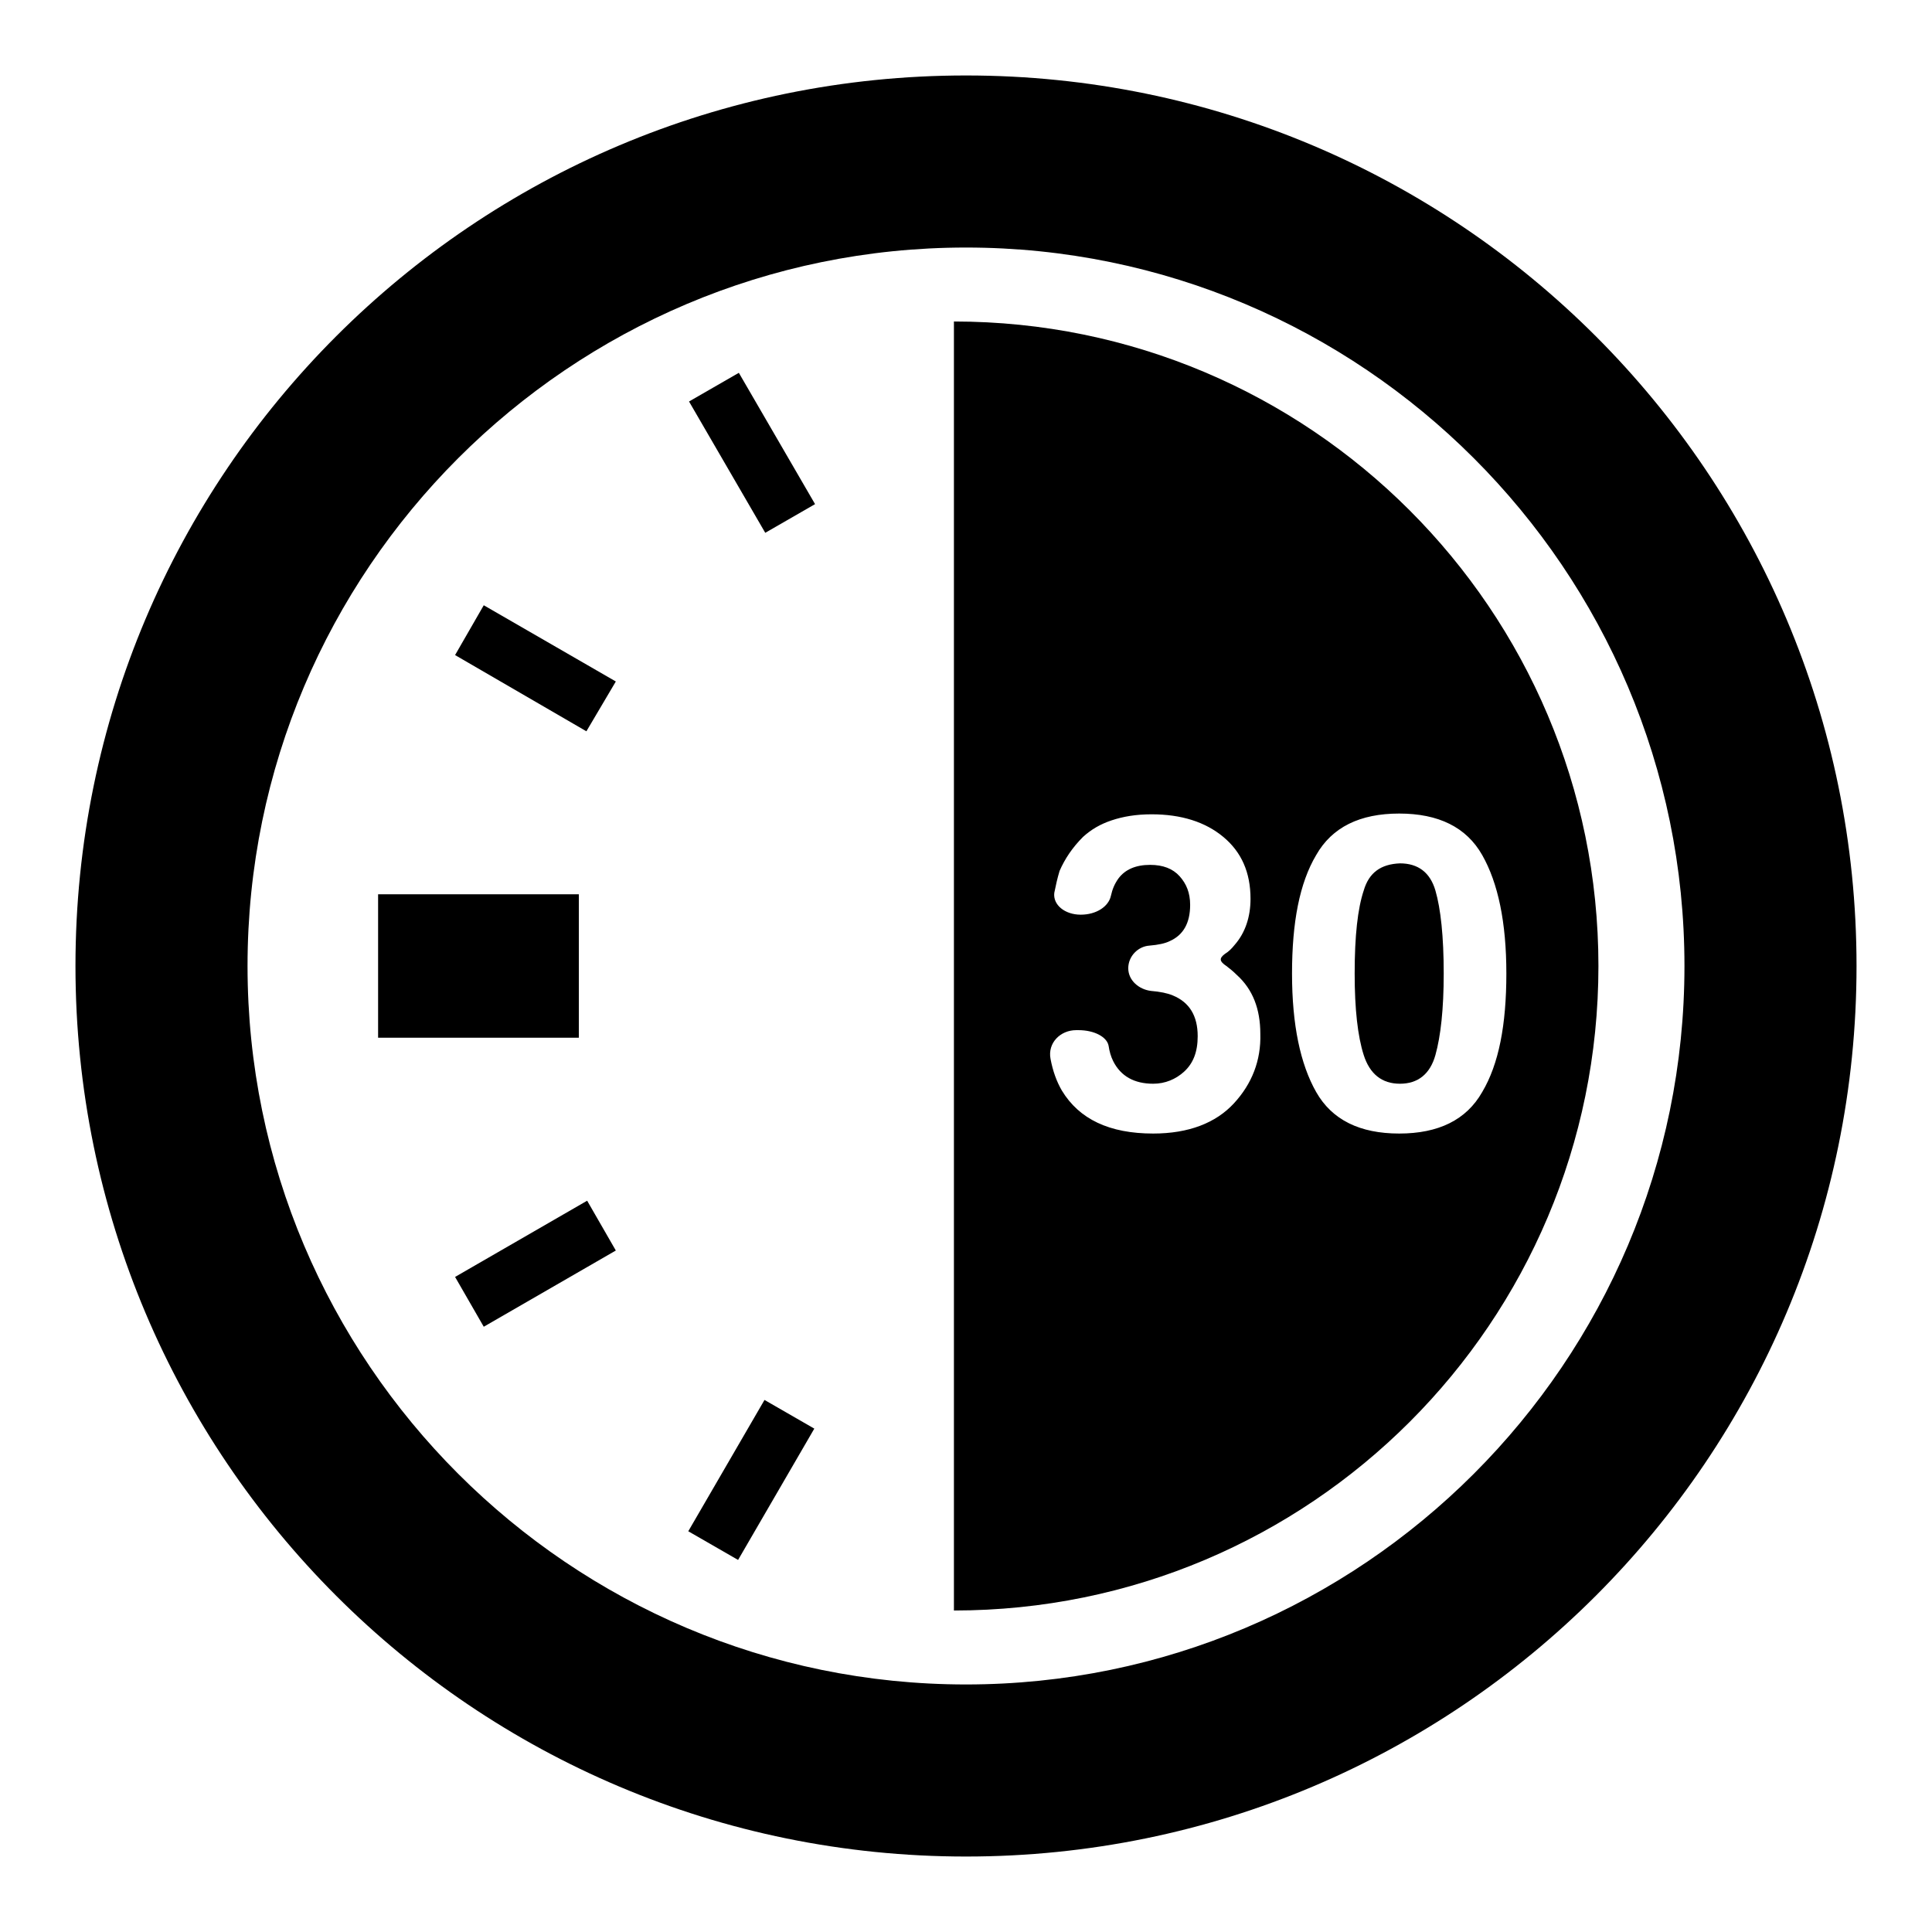 <?xml version="1.0" encoding="utf-8"?>
<!-- Svg Vector Icons : http://www.onlinewebfonts.com/icon -->
<!DOCTYPE svg PUBLIC "-//W3C//DTD SVG 1.1//EN" "http://www.w3.org/Graphics/SVG/1.1/DTD/svg11.dtd">
<svg version="1.1" xmlns="http://www.w3.org/2000/svg" xmlns:xlink="http://www.w3.org/1999/xlink" x="0px" y="0px" viewBox="0 0 256 256" enable-background="new 0 0 256 256" xml:space="preserve">
<g><g><g><path fill="#000000" d="M128,10C62.8,10,10,62.8,10,128c0,65.2,52.8,118,118,118c65.2,0,118-52.8,118-118C246,62.8,193.2,10,128,10z M128,223.2c-52.5,0-95.2-42.7-95.2-95.2c0-52.5,42.7-95.2,95.2-95.2c52.5,0,95.2,42.7,95.2,95.2C223.2,180.5,180.5,223.2,128,223.2z"/><path fill="#000000" d="M50.1,118.5h26.6v19H50.1V118.5z M97.8,206.7l-6.6-3.8l10.1-17.4l6.6,3.8L97.8,206.7z M64.1,175.8l-3.8-6.6l17.5-10.1l3.8,6.6L64.1,175.8z M77.7,96.9L60.3,86.8l3.8-6.6l17.5,10.1L77.7,96.9z M101.4,70.6L91.3,53.2l6.6-3.8l10.1,17.4L101.4,70.6z M180.7,118c-0.8,2.4-1.2,6-1.2,11c0,4.7,0.4,8.3,1.2,10.8c0.8,2.5,2.4,3.8,4.8,3.8c2.4,0,4-1.3,4.7-3.8s1.1-6.1,1.1-10.8c0-4.9-0.4-8.6-1.1-11c-0.7-2.4-2.3-3.6-4.7-3.6C183,114.5,181.4,115.6,180.7,118z"/><path fill="#000000" d="M126.4,42.6V128v85.4c47.2,0,85.4-38.2,85.4-85.4C211.8,80.8,173.5,42.6,126.4,42.6z M163.5,146.2c-2.4,2.6-6,4-10.7,4c-5.8,0-9.8-1.9-12.1-5.7c-0.7-1.2-1.2-2.6-1.5-4.2c-0.4-2.1,1.3-3.8,3.4-3.8h0.3c2.1,0,3.8,0.9,4,2.1c0.1,0.7,0.3,1.4,0.6,2c1,2,2.8,3,5.3,3c1.6,0,3-0.6,4.1-1.6c1.2-1.1,1.8-2.6,1.8-4.7c0-2.7-1.1-4.5-3.3-5.4c-0.7-0.3-1.7-0.5-2.9-0.6c-1.6-0.2-3-1.4-3-3c0-1.6,1.3-2.9,2.8-3c1.2-0.1,2.1-0.3,2.7-0.6c1.8-0.8,2.7-2.4,2.7-4.8c0-1.6-0.5-2.8-1.4-3.8c-0.9-1-2.2-1.5-3.9-1.5c-1.9,0-3.3,0.6-4.2,1.8c-0.5,0.7-0.8,1.4-1,2.3c-0.3,1.4-1.9,2.5-4,2.5c-2.1,0-3.7-1.3-3.5-2.9c0.2-1,0.4-1.9,0.7-2.9c0.7-1.6,1.7-3.1,3.1-4.5c1.1-1,2.3-1.7,3.8-2.2c1.5-0.5,3.2-0.8,5.3-0.8c3.9,0,7.1,1,9.5,3s3.6,4.7,3.6,8.2c0,2.4-0.7,4.5-2.1,6.1c-0.4,0.5-0.8,0.9-1.3,1.2c-0.8,0.6-0.7,1,0.2,1.6c0.4,0.3,0.9,0.7,1.4,1.2c2.1,1.9,3.1,4.5,3.1,7.8C167.1,140.5,165.9,143.6,163.5,146.2z M196.4,113.3c2.1,3.7,3.2,8.9,3.2,15.7c0,6.8-1,12-3.2,15.7c-2.1,3.7-5.8,5.5-11,5.5c-5.2,0-8.9-1.8-11-5.5c-2.1-3.7-3.2-8.9-3.2-15.7c0-6.8,1-12,3.2-15.7c2.1-3.7,5.8-5.5,11-5.5C190.6,107.8,194.3,109.6,196.4,113.3z"/></g><g></g><g></g><g></g><g></g><g></g><g></g><g></g><g></g><g></g><g></g><g></g><g></g><g></g><g></g><g></g></g></g>
</svg>